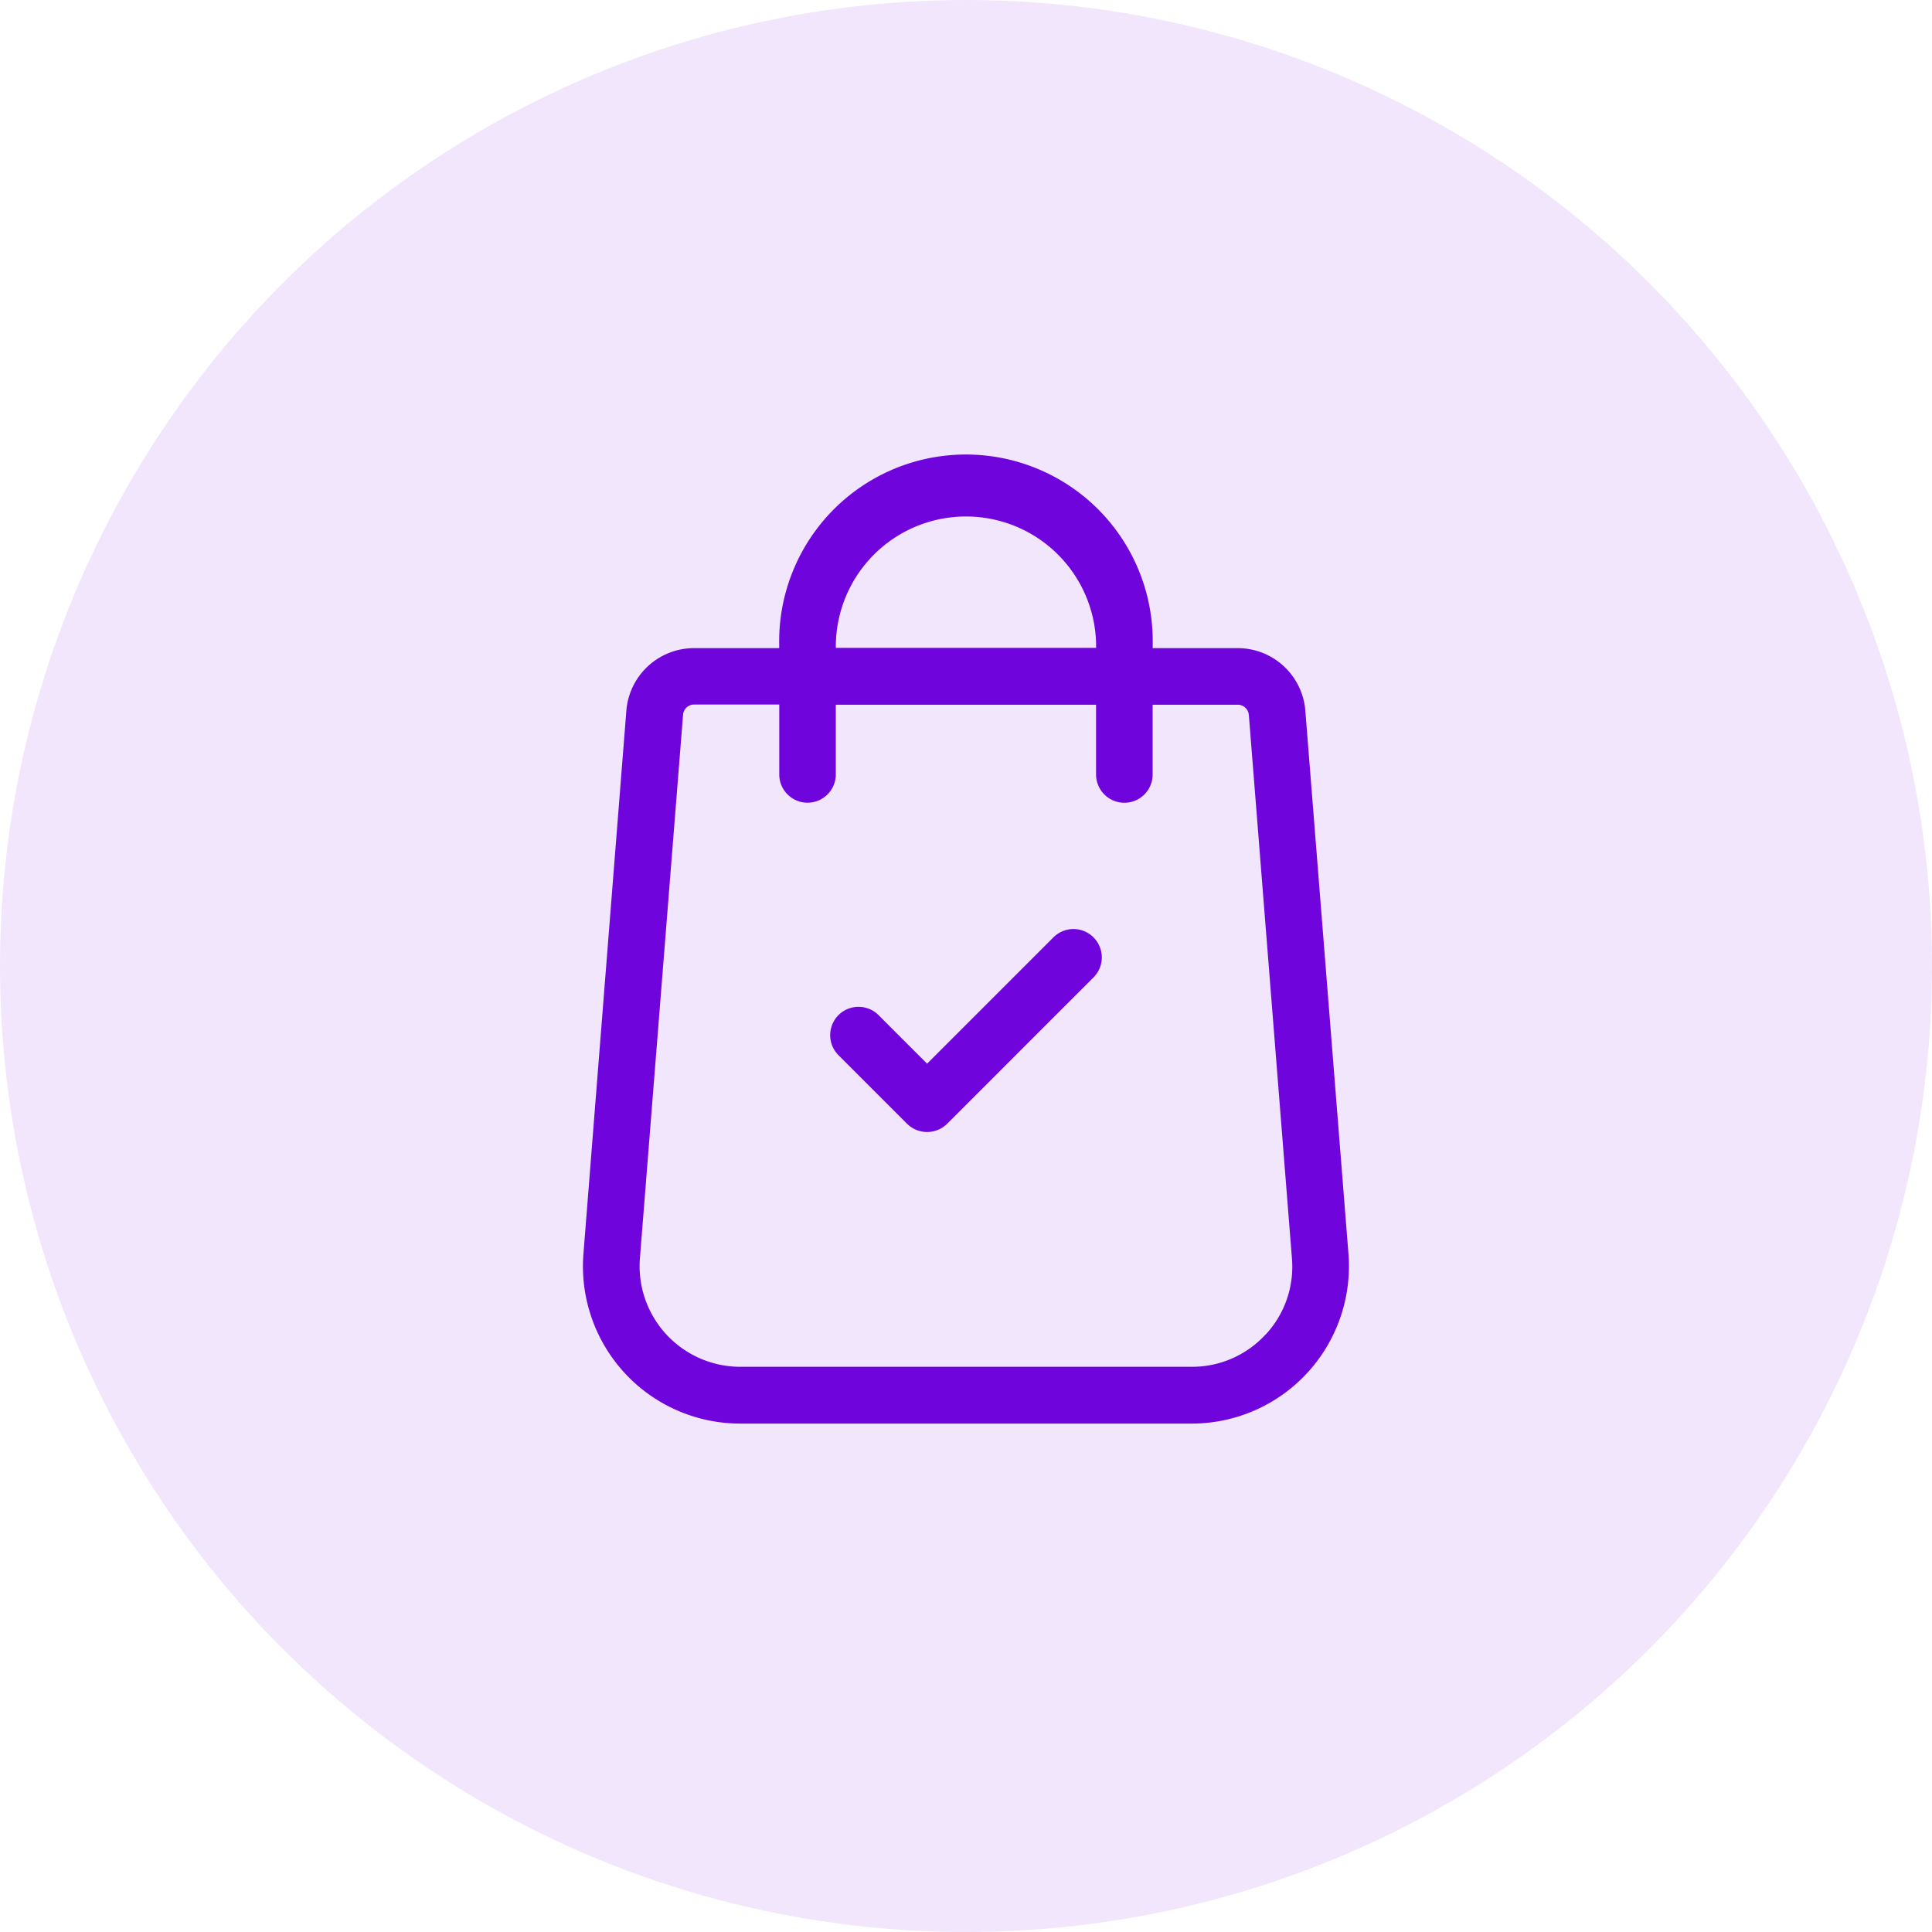 <svg xmlns="http://www.w3.org/2000/svg" width="38" height="38"><circle cx="19" cy="19" r="19" fill="rgba(112,4,220,0.1)"/><path d="M26.523 24.668l-.849-10.692c-.056-.692-.633-1.226-1.327-1.228h-1.675v-.075a3.67 3.67 0 0 0-1.819-3.231c-1.146-.669-2.563-.67-3.708 0s-1.84 1.905-1.819 3.231v.075h-1.68c-.693.003-1.269.536-1.326 1.227l-.845 10.695c-.066.859.23 1.707.815 2.339s1.408.991 2.27.991h8.878a3.09 3.09 0 0 0 2.27-.992 3.1 3.1 0 0 0 .815-2.34zm-10.083-12a2.56 2.56 0 0 1 5.119 0v.075H16.44zm8.452 13.58a1.96 1.96 0 0 1-1.453.635h-8.878a1.98 1.98 0 0 1-1.975-2.131l.849-10.695c.009-.113.104-.2.217-.2h1.675v1.375c0 .307.249.556.556.556s.556-.249.556-.556v-1.371h5.119v1.371c0 .307.249.557.557.557s.556-.249.556-.557v-1.371h1.675a.22.22 0 0 1 .217.2l.848 10.692a1.96 1.96 0 0 1-.52 1.499zm-3.385-7.812c-.104-.104-.246-.163-.393-.163a.56.56 0 0 0-.394.163l-2.485 2.485-.955-.955c-.141-.141-.345-.195-.538-.144s-.342.201-.394.394.003.397.144.538l1.349 1.349a.56.56 0 0 0 .788 0l2.878-2.878c.105-.104.164-.246.164-.394s-.059-.29-.164-.394z" fill="#7004dc"/></svg>
